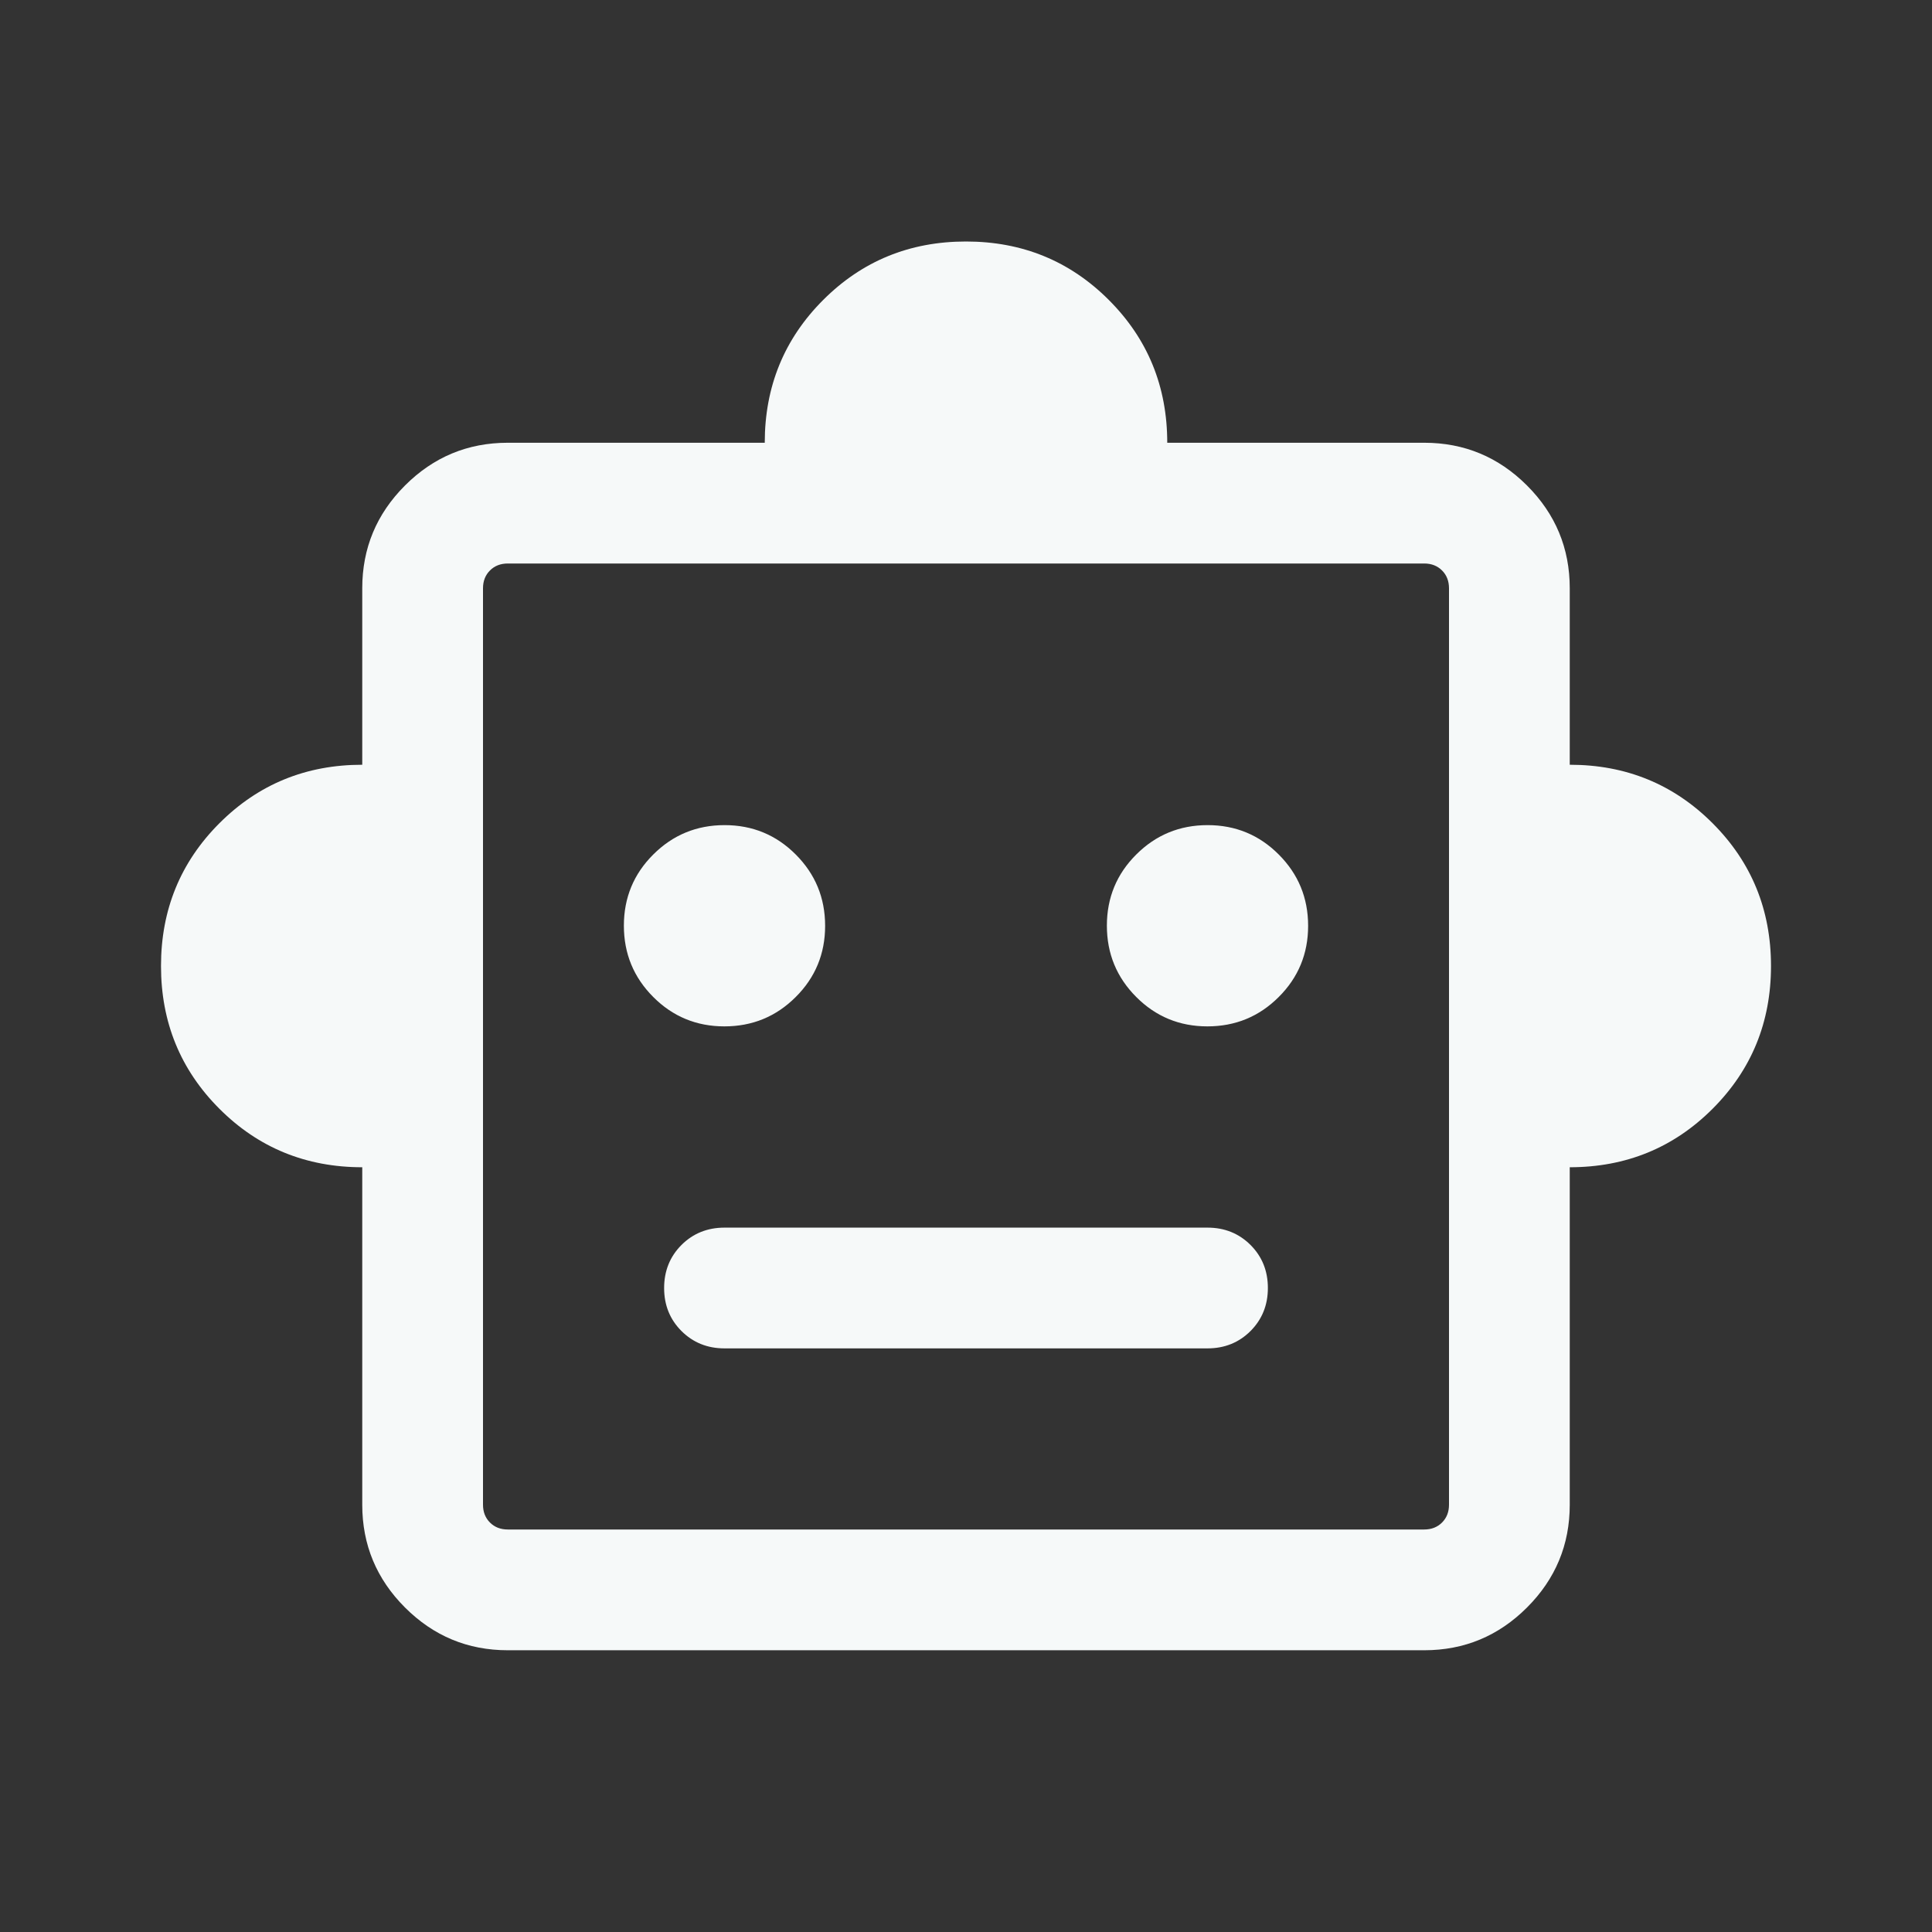 <?xml version="1.0" encoding="UTF-8"?>
<svg xmlns="http://www.w3.org/2000/svg" width="48" height="48" viewBox="0 0 48 48" fill="none">
  <rect x="0" y="0" width="48" height="48" fill="#333333" stroke="none"/>
  <mask id="mask0_542_490" style="mask-type:alpha" maskUnits="userSpaceOnUse" x="0" y="0" width="48" height="48">
    <rect width="48" height="48" fill="#D9D9D9"></rect>
  </mask>
  <g mask="url(#mask0_542_490)">
    <path d="M9 29C7.603 29 6.42 28.516 5.452 27.548C4.484 26.58 4 25.397 4 24C4 22.603 4.484 21.42 5.452 20.452C6.42 19.484 7.603 19 9 19V14.616C9 13.621 9.354 12.77 10.062 12.062C10.77 11.354 11.621 11 12.616 11H19C19 9.603 19.484 8.42 20.452 7.452C21.42 6.484 22.603 6 24 6C25.397 6 26.58 6.484 27.548 7.452C28.516 8.42 29 9.603 29 11H35.385C36.379 11 37.23 11.354 37.938 12.062C38.646 12.77 39 13.621 39 14.616V19C40.397 19 41.58 19.484 42.548 20.452C43.516 21.42 44 22.603 44 24C44 25.397 43.516 26.58 42.548 27.548C41.58 28.516 40.397 29 39 29V37.385C39 38.379 38.646 39.23 37.938 39.938C37.23 40.646 36.379 41 35.385 41H12.616C11.621 41 10.77 40.646 10.062 39.938C9.354 39.23 9 38.379 9 37.385V29ZM17.997 25.5C18.692 25.5 19.282 25.257 19.769 24.771C20.256 24.286 20.5 23.696 20.5 23.003C20.5 22.308 20.257 21.718 19.771 21.231C19.286 20.744 18.696 20.5 18.003 20.5C17.308 20.5 16.718 20.743 16.231 21.229C15.744 21.714 15.5 22.304 15.5 22.997C15.5 23.692 15.743 24.282 16.229 24.769C16.714 25.256 17.304 25.5 17.997 25.5ZM29.997 25.5C30.692 25.5 31.282 25.257 31.769 24.771C32.256 24.286 32.5 23.696 32.5 23.003C32.5 22.308 32.257 21.718 31.771 21.231C31.286 20.744 30.696 20.5 30.003 20.5C29.308 20.5 28.718 20.743 28.231 21.229C27.744 21.714 27.5 22.304 27.5 22.997C27.5 23.692 27.743 24.282 28.229 24.769C28.714 25.256 29.304 25.5 29.997 25.5ZM18 33.5H30C30.425 33.5 30.781 33.356 31.069 33.069C31.356 32.781 31.5 32.425 31.5 32C31.5 31.574 31.356 31.218 31.069 30.931C30.781 30.644 30.425 30.5 30 30.5H18C17.575 30.5 17.219 30.644 16.931 30.931C16.644 31.219 16.5 31.576 16.5 32.001C16.5 32.426 16.644 32.782 16.931 33.069C17.219 33.356 17.575 33.5 18 33.5ZM12.616 38H35.385C35.564 38 35.712 37.942 35.827 37.827C35.942 37.712 36 37.564 36 37.385V14.616C36 14.436 35.942 14.288 35.827 14.173C35.712 14.058 35.564 14 35.385 14H12.616C12.436 14 12.288 14.058 12.173 14.173C12.058 14.288 12 14.436 12 14.616V37.385C12 37.564 12.058 37.712 12.173 37.827C12.288 37.942 12.436 38 12.616 38Z" fill="#F6F9F9"></path>
  </g>
</svg>

